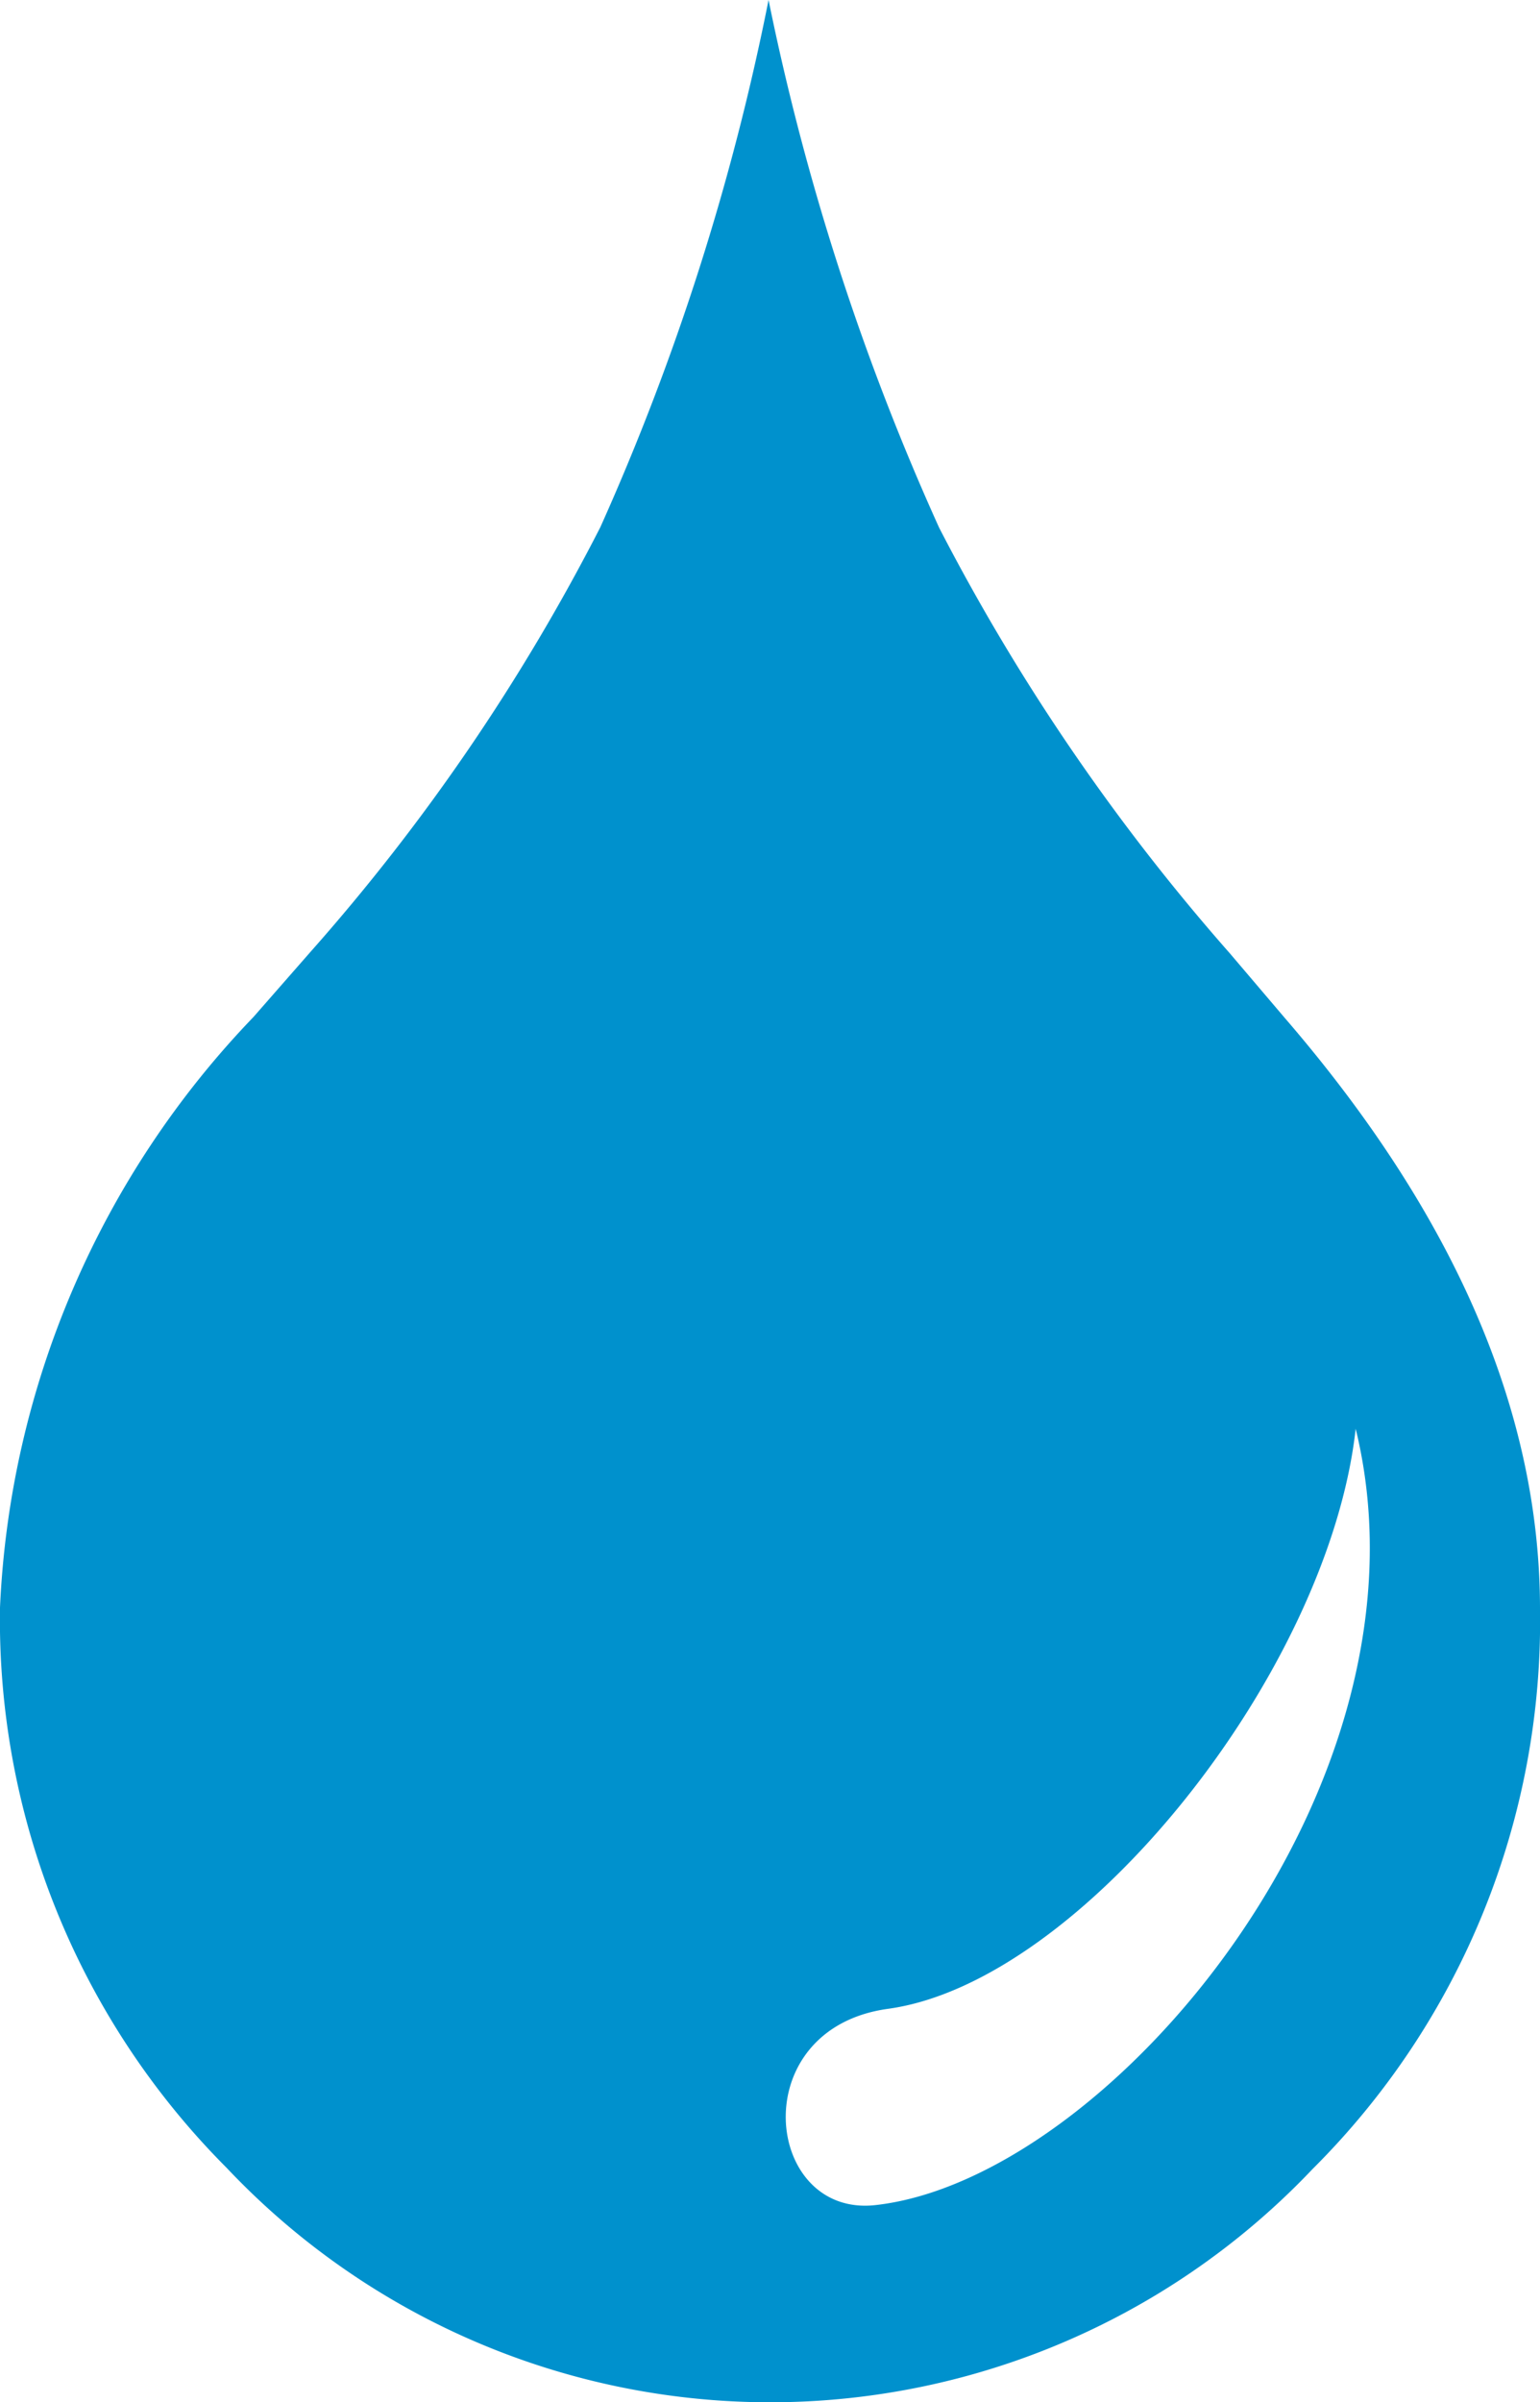 <?xml version="1.0" encoding="UTF-8"?> <svg xmlns="http://www.w3.org/2000/svg" width="19.709" height="30.732" viewBox="0 0 19.709 30.732"><path id="aquatechnique_separateur" d="M14038.709,20.586q0-3.776-3.264-7.56l-.706-.83a26.856,26.856,0,0,1-3.72-5.445A31.707,31.707,0,0,1,14028.836,0a31.424,31.424,0,0,1-2.153,6.745,26.1,26.1,0,0,1-3.713,5.437l-.727.83a11.644,11.644,0,0,0-3.243,7.555,9.928,9.928,0,0,0,2.9,7.167,9.566,9.566,0,0,0,13.9.014A9.883,9.883,0,0,0,14038.709,20.586Zm-8.343,5.114c2.483-.342,5.639-4.311,5.984-7.421,1.114,4.556-3.162,9.6-6.145,9.932C14028.778,28.372,14028.515,25.954,14030.366,25.7Z" transform="translate(-14019)" fill="#0091cd" fill-rule="evenodd"></path></svg> 